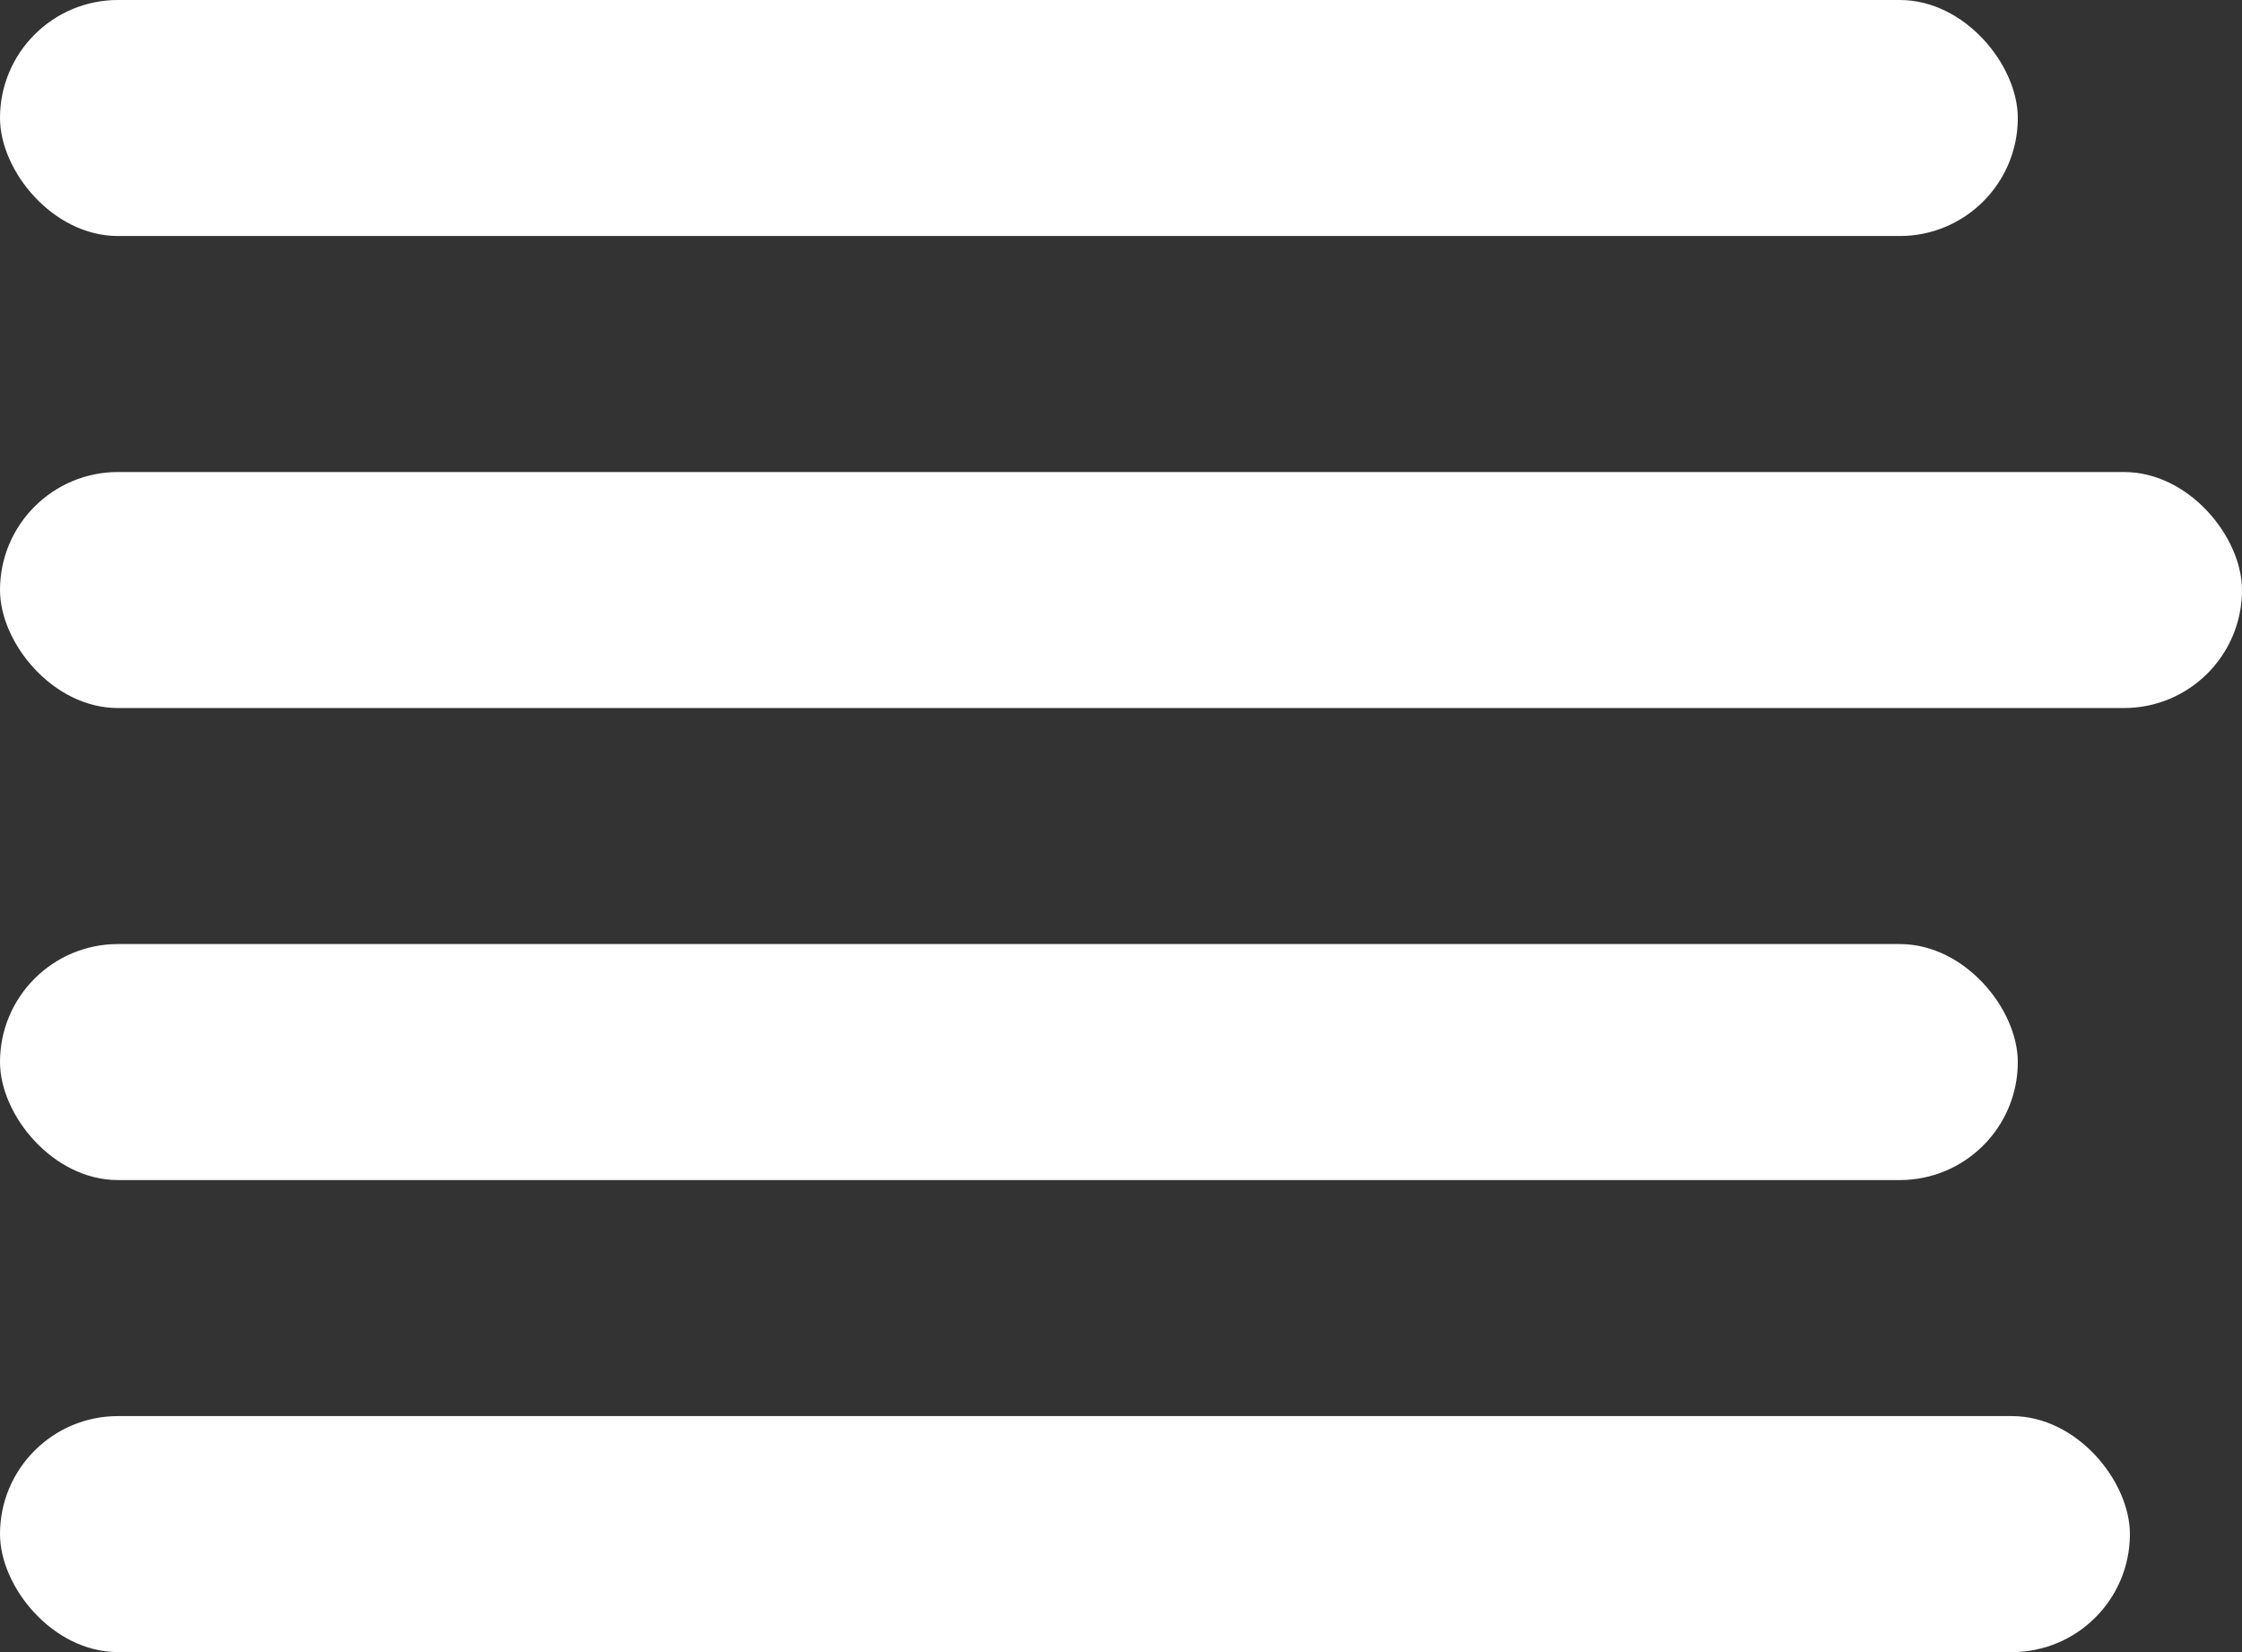 <svg width="19" height="14" viewBox="0 0 19 14" fill="none" xmlns="http://www.w3.org/2000/svg">
<rect x="0" y="0" width="19" height="14" fill="#333333" stroke="none"/>
<rect width="17.1" height="2" rx="1" fill="white"/>
<rect y="4" width="19" height="2" rx="1" fill="white"/>
<rect y="8" width="17.1" height="2" rx="1" fill="white"/>
<rect y="12" width="18.05" height="2" rx="1" fill="white"/>
</svg>
